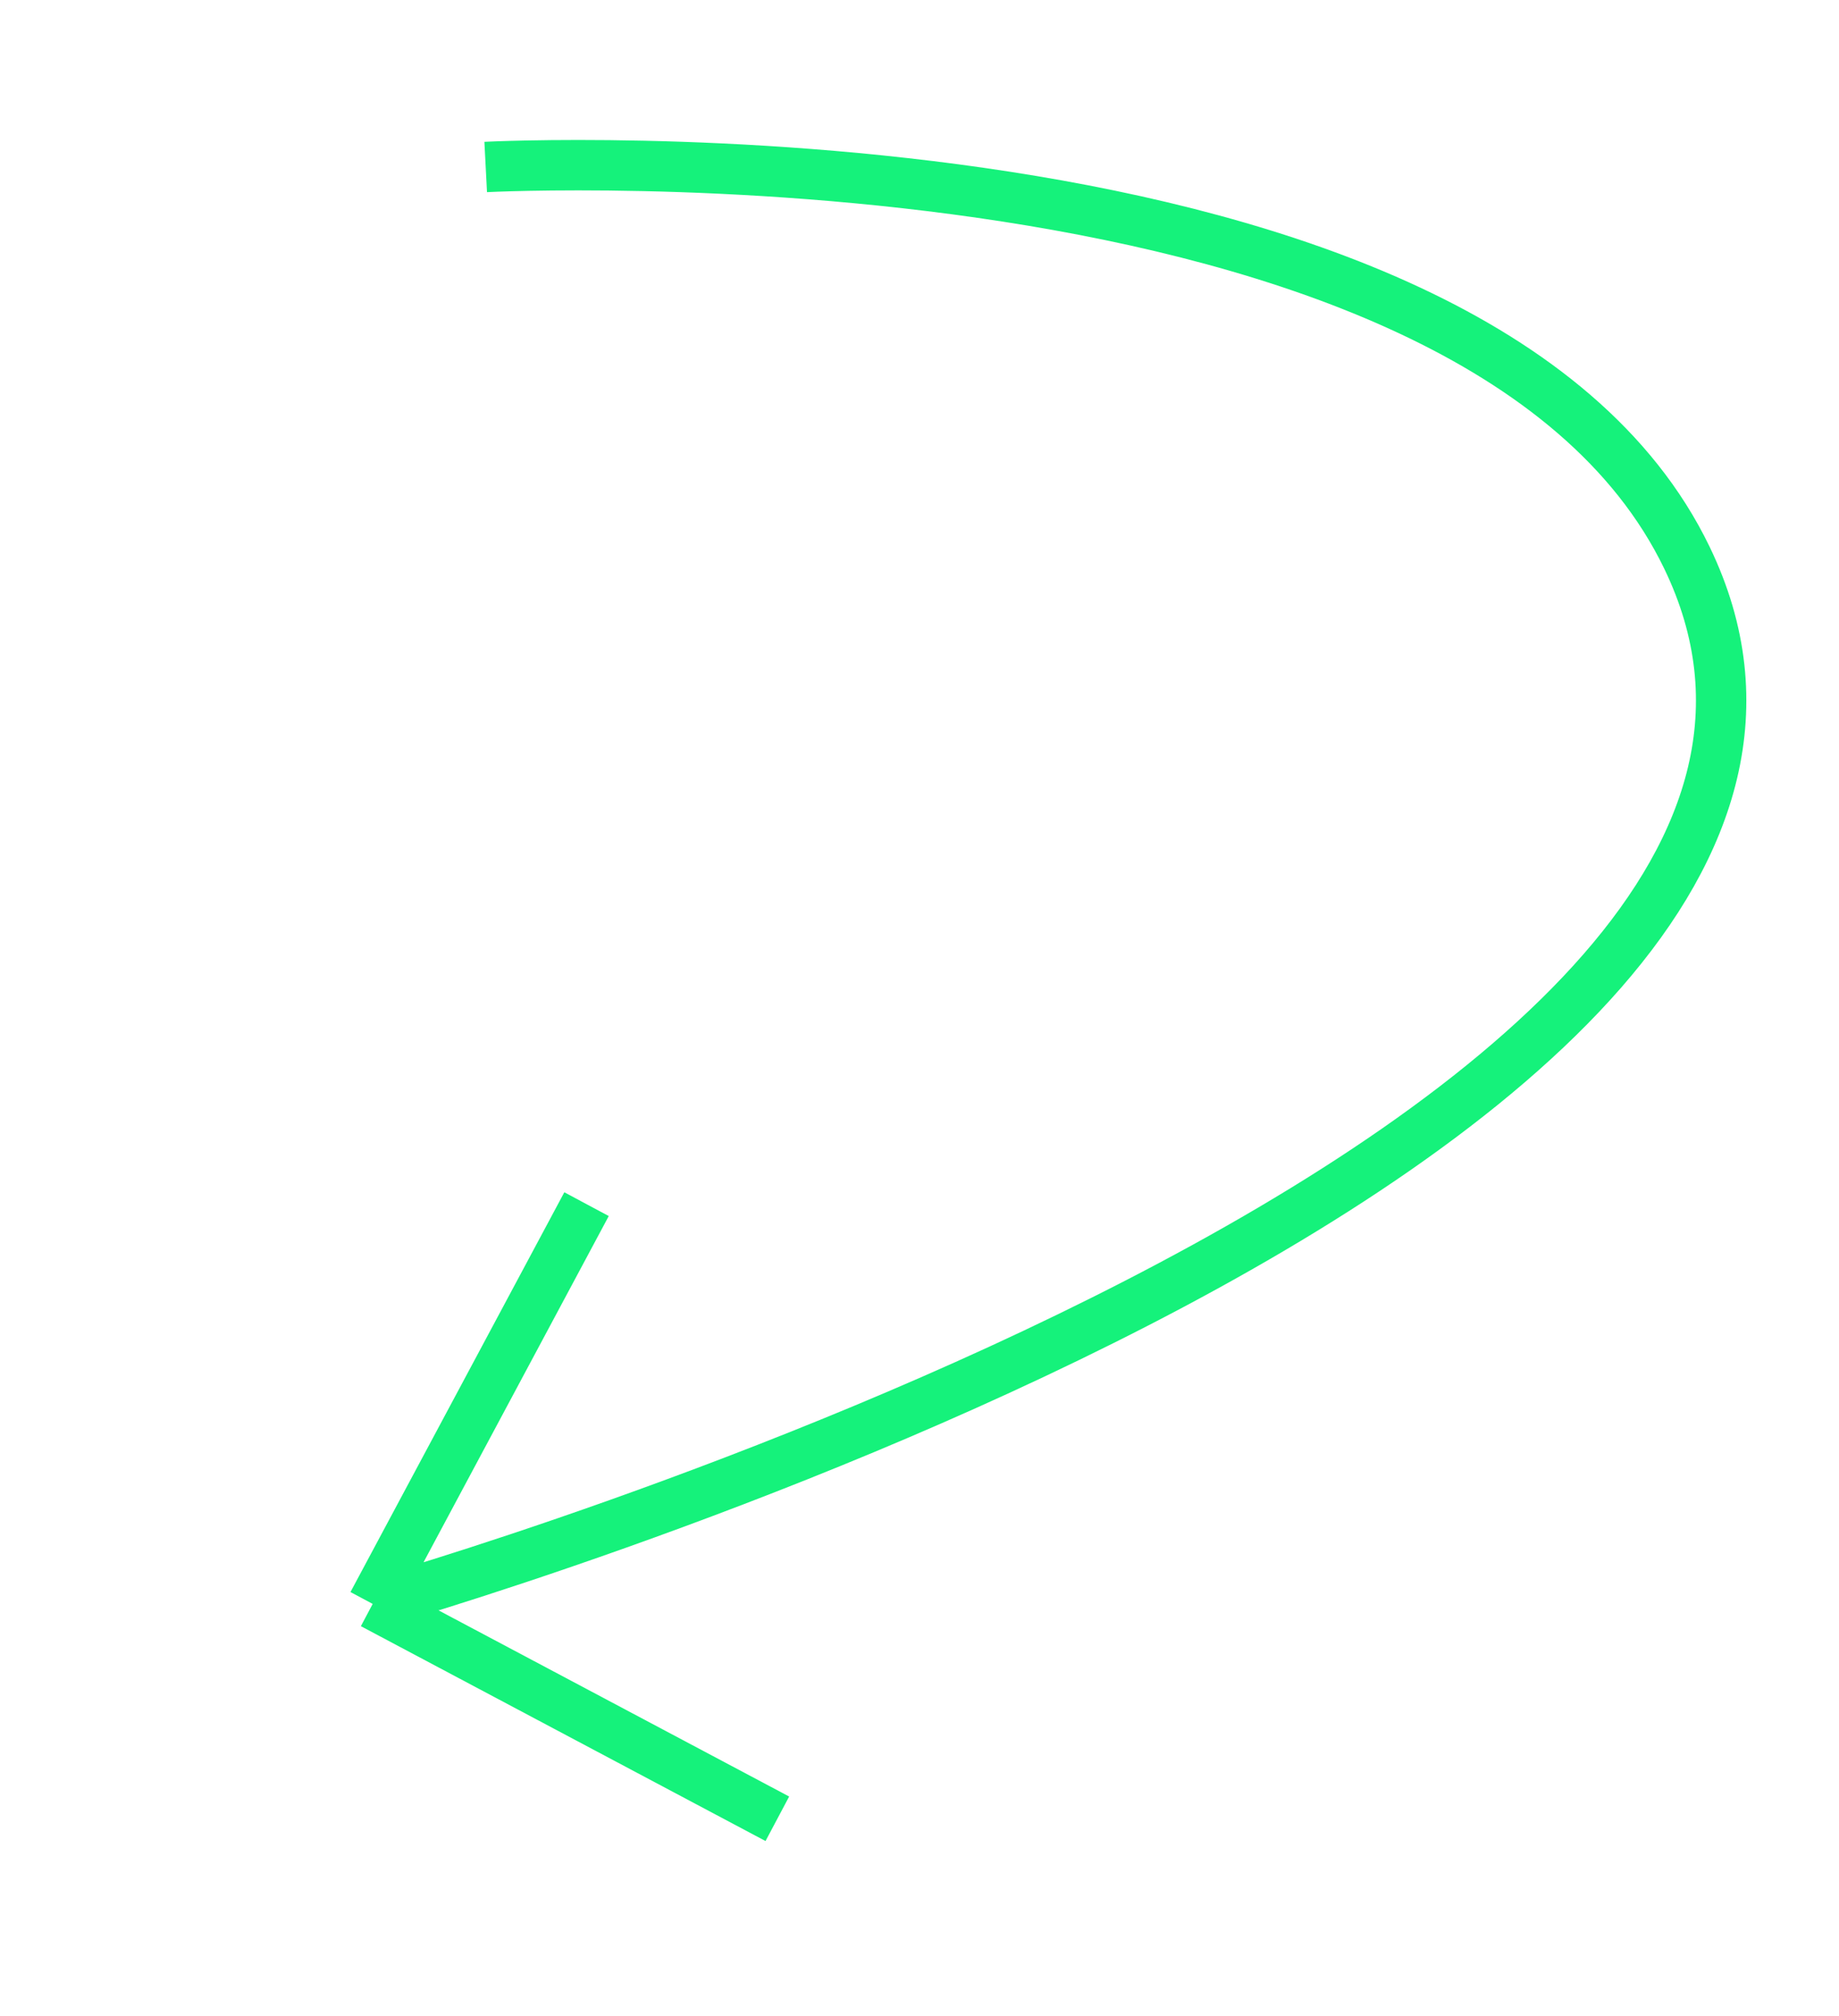 <svg width="73" height="80" viewBox="0 0 73 80" fill="none" xmlns="http://www.w3.org/2000/svg">
<path d="M19.28 6.627C19.28 6.627 58.494 4.599 66.963 22.133C78.316 45.638 14.794 63.654 14.794 63.654M14.794 63.654L30.857 72.181M14.794 63.654L23.283 47.789" stroke="#15F27B" stroke-width="2"/>
</svg>
